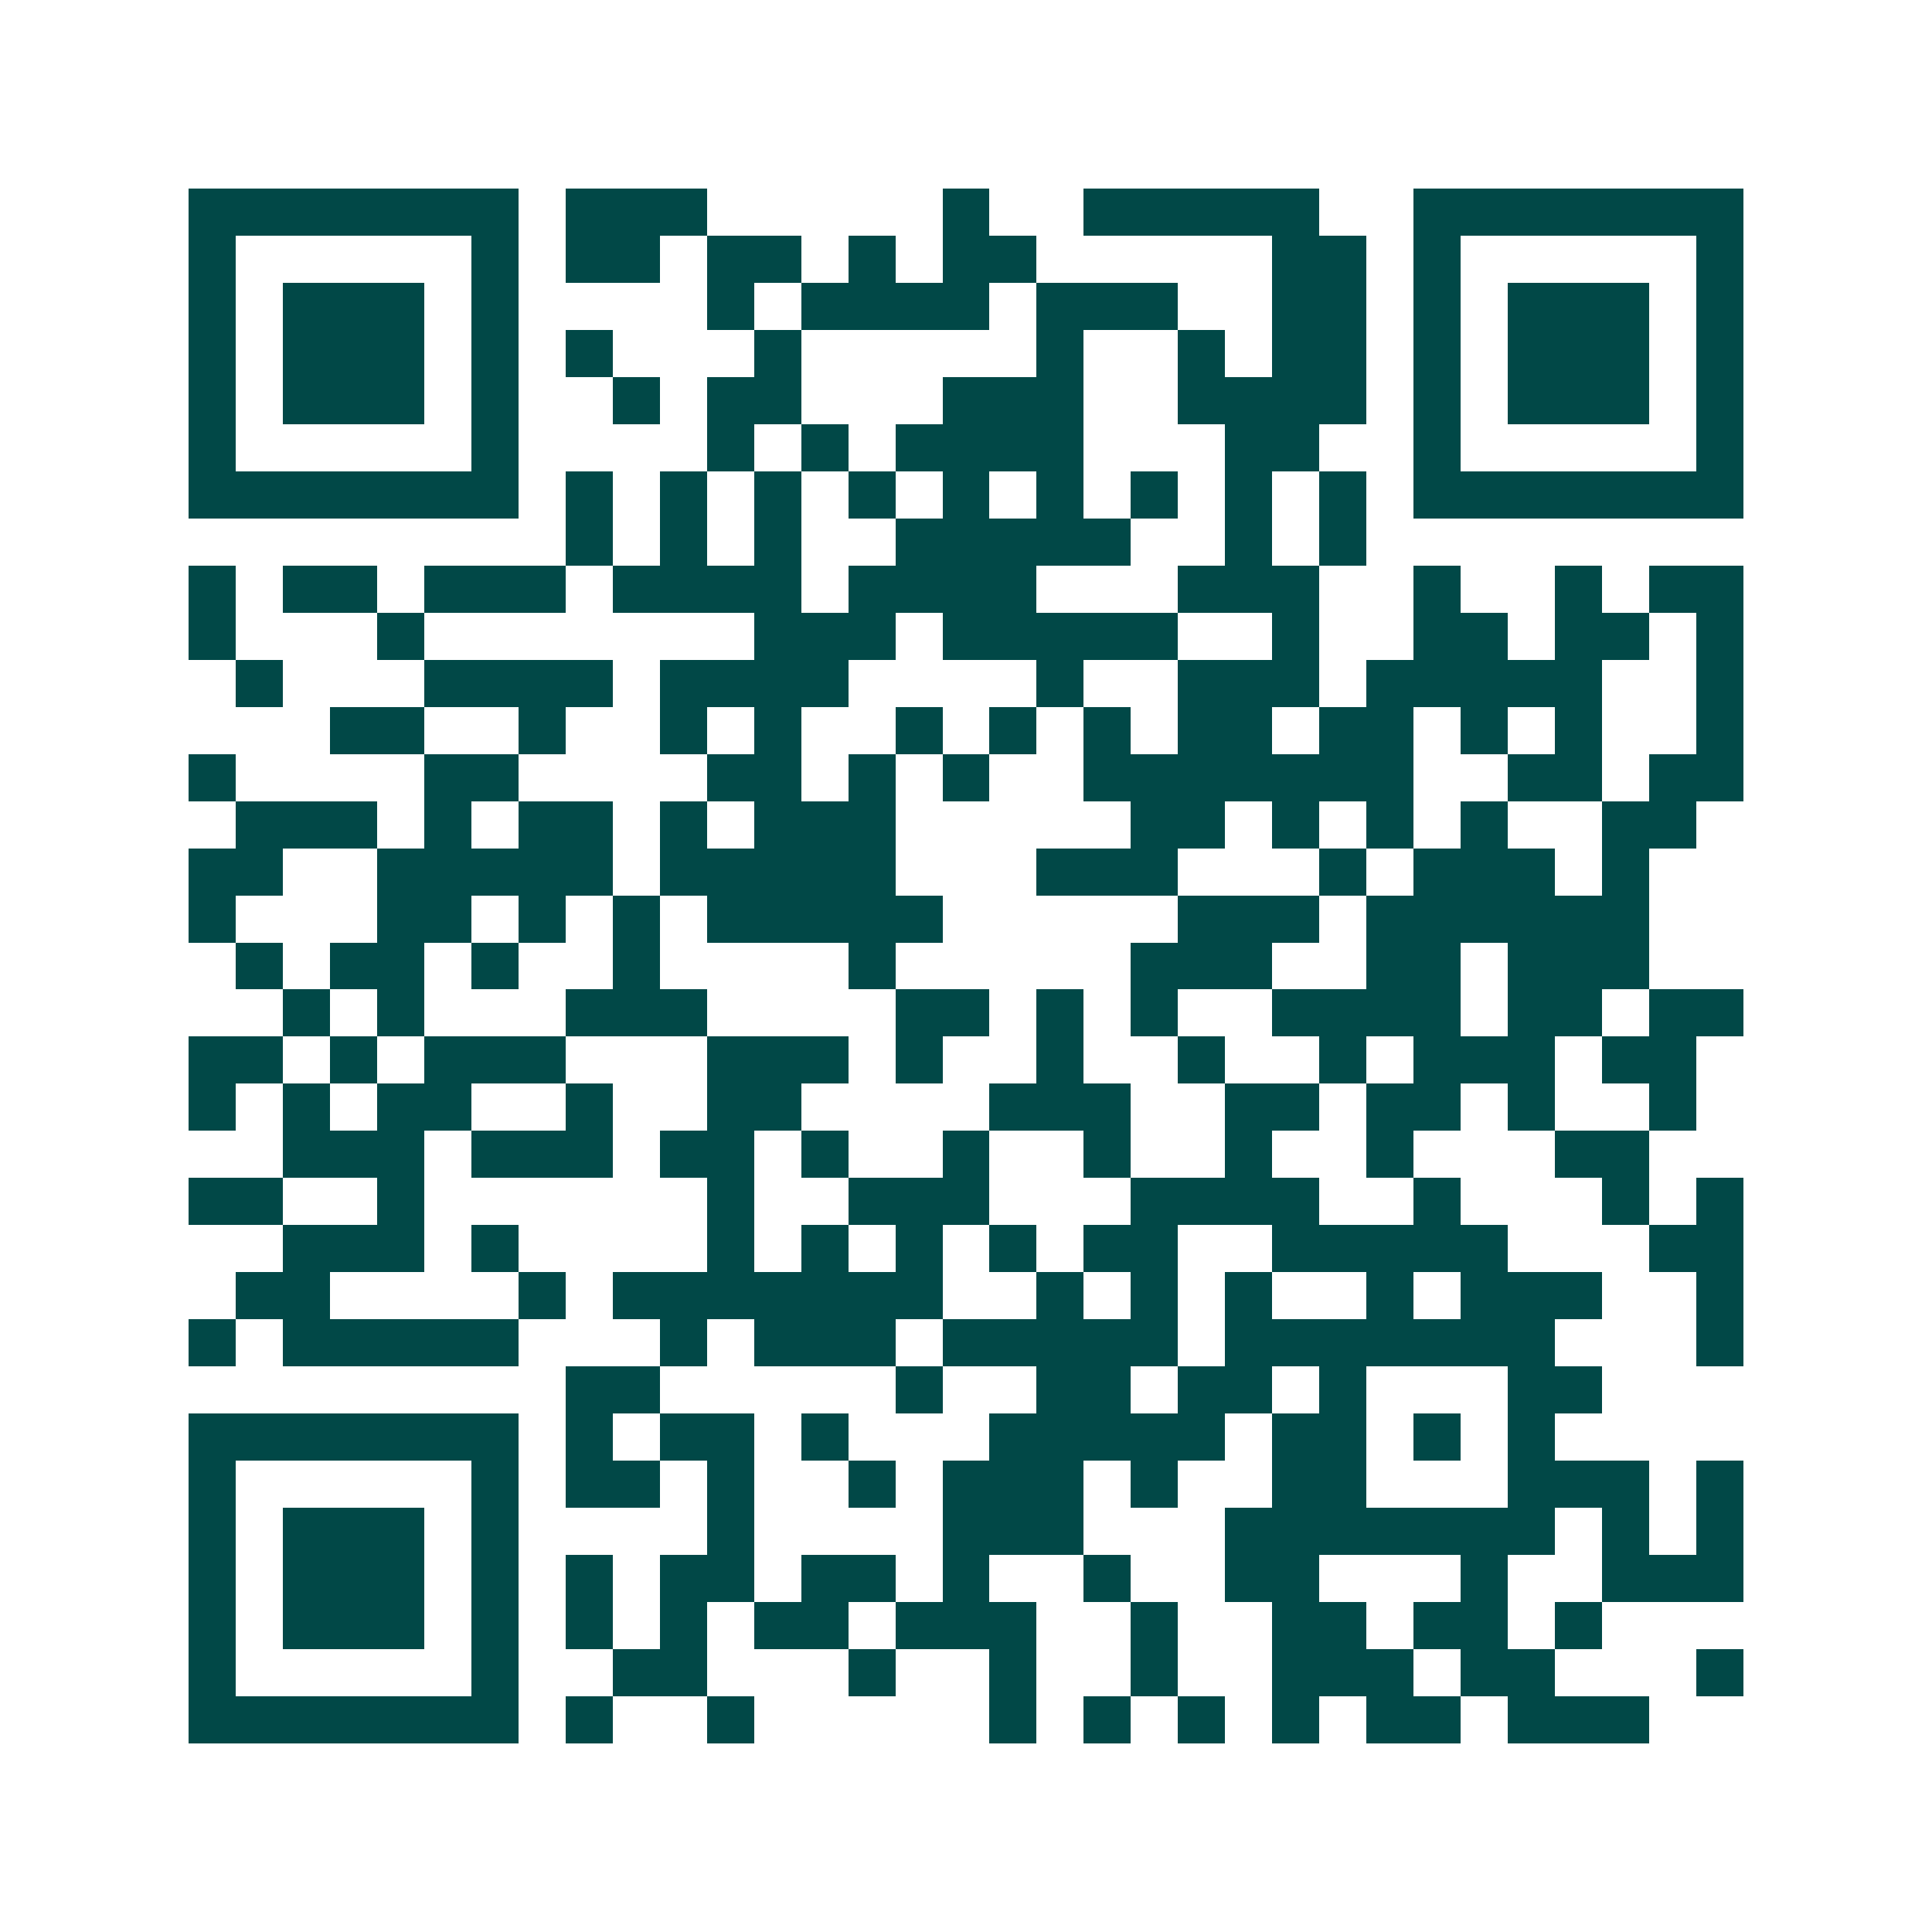 <svg xmlns="http://www.w3.org/2000/svg" width="200" height="200" viewBox="0 0 41 41" shape-rendering="crispEdges"><path fill="#ffffff" d="M0 0h41v41H0z"/><path stroke="#014847" d="M4 4.5h7m1 0h3m5 0h1m2 0h5m2 0h7M4 5.5h1m5 0h1m1 0h2m1 0h2m1 0h1m1 0h2m5 0h2m1 0h1m5 0h1M4 6.5h1m1 0h3m1 0h1m4 0h1m1 0h4m1 0h3m2 0h2m1 0h1m1 0h3m1 0h1M4 7.5h1m1 0h3m1 0h1m1 0h1m3 0h1m5 0h1m2 0h1m1 0h2m1 0h1m1 0h3m1 0h1M4 8.5h1m1 0h3m1 0h1m2 0h1m1 0h2m3 0h3m2 0h4m1 0h1m1 0h3m1 0h1M4 9.5h1m5 0h1m4 0h1m1 0h1m1 0h4m3 0h2m2 0h1m5 0h1M4 10.5h7m1 0h1m1 0h1m1 0h1m1 0h1m1 0h1m1 0h1m1 0h1m1 0h1m1 0h1m1 0h7M12 11.5h1m1 0h1m1 0h1m2 0h5m2 0h1m1 0h1M4 12.5h1m1 0h2m1 0h3m1 0h4m1 0h4m3 0h3m2 0h1m2 0h1m1 0h2M4 13.5h1m3 0h1m7 0h3m1 0h5m2 0h1m2 0h2m1 0h2m1 0h1M5 14.5h1m3 0h4m1 0h4m4 0h1m2 0h3m1 0h5m2 0h1M7 15.5h2m2 0h1m2 0h1m1 0h1m2 0h1m1 0h1m1 0h1m1 0h2m1 0h2m1 0h1m1 0h1m2 0h1M4 16.5h1m4 0h2m4 0h2m1 0h1m1 0h1m2 0h7m2 0h2m1 0h2M5 17.5h3m1 0h1m1 0h2m1 0h1m1 0h3m5 0h2m1 0h1m1 0h1m1 0h1m2 0h2M4 18.5h2m2 0h5m1 0h5m3 0h3m3 0h1m1 0h3m1 0h1M4 19.5h1m3 0h2m1 0h1m1 0h1m1 0h5m5 0h3m1 0h6M5 20.5h1m1 0h2m1 0h1m2 0h1m4 0h1m5 0h3m2 0h2m1 0h3M6 21.5h1m1 0h1m3 0h3m4 0h2m1 0h1m1 0h1m2 0h4m1 0h2m1 0h2M4 22.5h2m1 0h1m1 0h3m3 0h3m1 0h1m2 0h1m2 0h1m2 0h1m1 0h3m1 0h2M4 23.5h1m1 0h1m1 0h2m2 0h1m2 0h2m4 0h3m2 0h2m1 0h2m1 0h1m2 0h1M6 24.5h3m1 0h3m1 0h2m1 0h1m2 0h1m2 0h1m2 0h1m2 0h1m3 0h2M4 25.5h2m2 0h1m6 0h1m2 0h3m3 0h4m2 0h1m3 0h1m1 0h1M6 26.5h3m1 0h1m4 0h1m1 0h1m1 0h1m1 0h1m1 0h2m2 0h5m3 0h2M5 27.5h2m4 0h1m1 0h7m2 0h1m1 0h1m1 0h1m2 0h1m1 0h3m2 0h1M4 28.5h1m1 0h5m3 0h1m1 0h3m1 0h5m1 0h7m3 0h1M12 29.5h2m5 0h1m2 0h2m1 0h2m1 0h1m3 0h2M4 30.5h7m1 0h1m1 0h2m1 0h1m3 0h5m1 0h2m1 0h1m1 0h1M4 31.5h1m5 0h1m1 0h2m1 0h1m2 0h1m1 0h3m1 0h1m2 0h2m3 0h3m1 0h1M4 32.5h1m1 0h3m1 0h1m4 0h1m4 0h3m3 0h7m1 0h1m1 0h1M4 33.5h1m1 0h3m1 0h1m1 0h1m1 0h2m1 0h2m1 0h1m2 0h1m2 0h2m3 0h1m2 0h3M4 34.5h1m1 0h3m1 0h1m1 0h1m1 0h1m1 0h2m1 0h3m2 0h1m2 0h2m1 0h2m1 0h1M4 35.5h1m5 0h1m2 0h2m3 0h1m2 0h1m2 0h1m2 0h3m1 0h2m3 0h1M4 36.5h7m1 0h1m2 0h1m5 0h1m1 0h1m1 0h1m1 0h1m1 0h2m1 0h3"/></svg>
